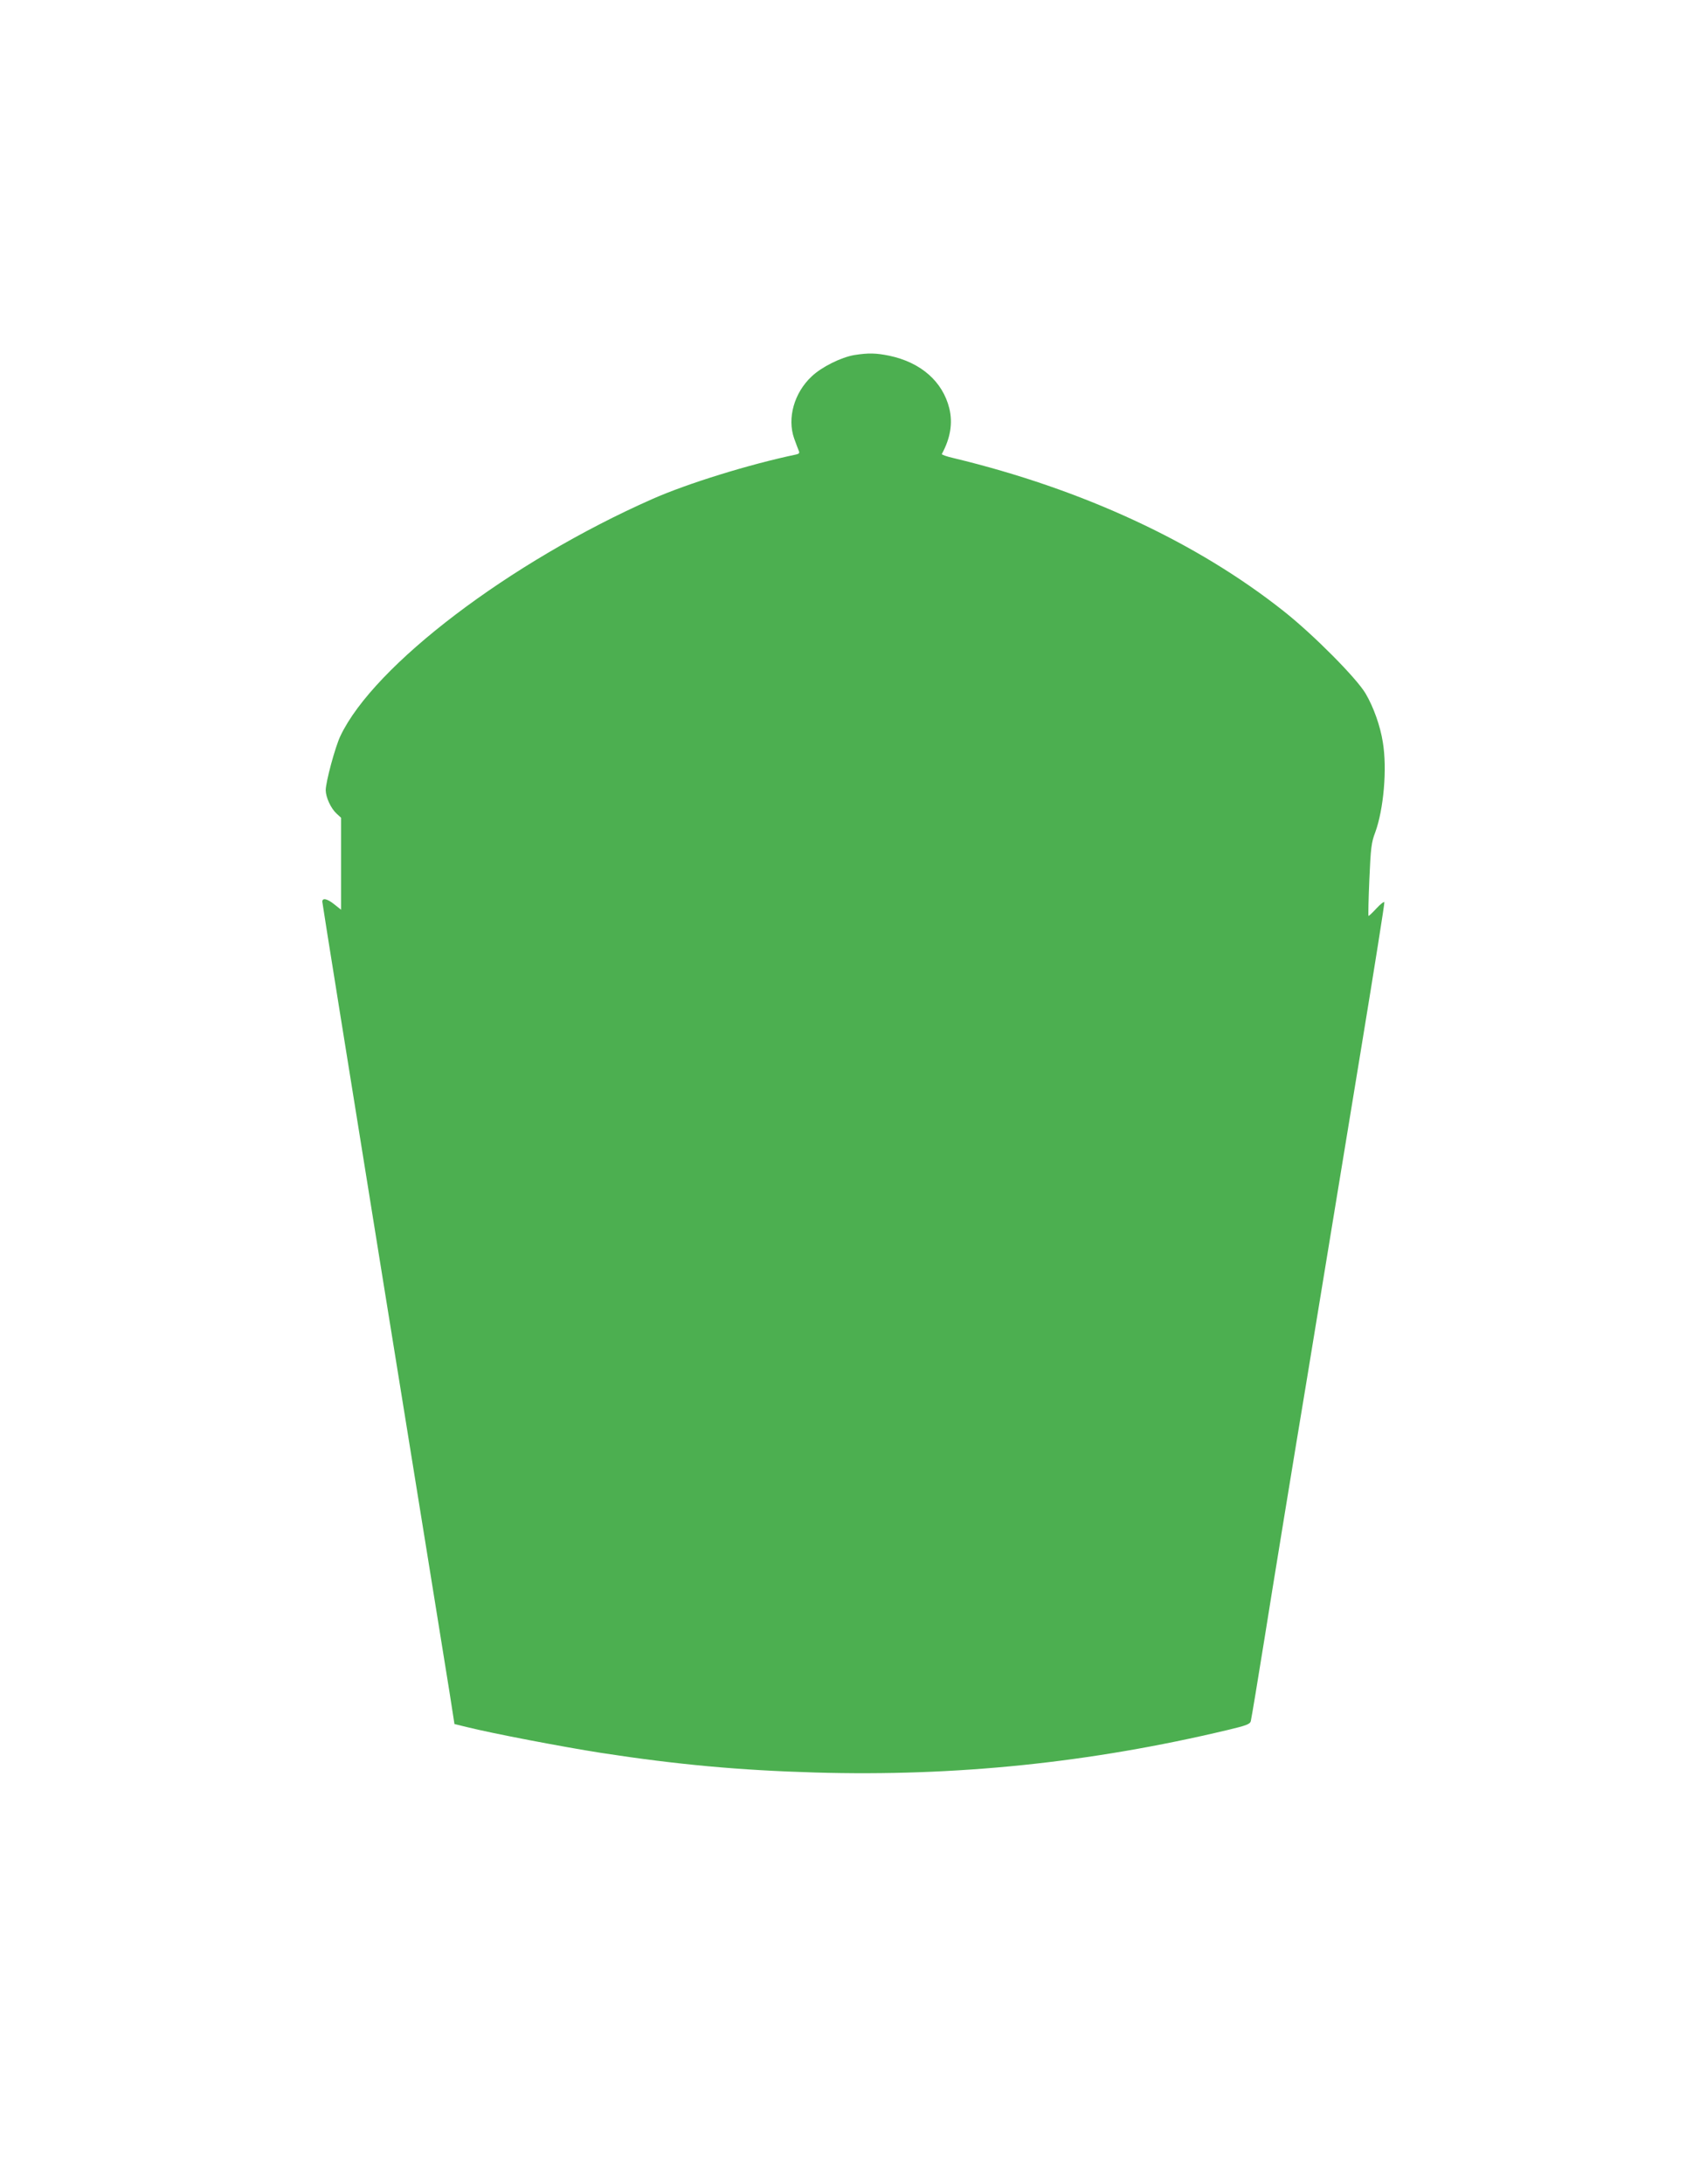 <?xml version="1.0" standalone="no"?>
<!DOCTYPE svg PUBLIC "-//W3C//DTD SVG 20010904//EN"
 "http://www.w3.org/TR/2001/REC-SVG-20010904/DTD/svg10.dtd">
<svg version="1.0" xmlns="http://www.w3.org/2000/svg"
 width="1001pt" height="1280pt" viewBox="0 0 1001 1280"
 preserveAspectRatio="xMidYMid meet">
<g transform="translate(0,1280) scale(0.1,-0.1)"
fill="#4caf50" stroke="none">
<path d="M5010 10719 c-77 -13 -191 -69 -250 -125 -103 -96 -145 -245 -103
-364 11 -30 23 -63 27 -72 6 -13 2 -18 -16 -22 -272 -57 -635 -169 -843 -261
-835 -369 -1633 -975 -1829 -1389 -31 -65 -86 -270 -86 -318 1 -42 30 -106 64
-137 l26 -24 0 -270 0 -269 -39 31 c-42 34 -71 40 -71 16 0 -9 162 -1016 359
-2238 198 -1222 372 -2303 388 -2402 l28 -180 70 -17 c151 -38 572 -118 790
-152 448 -69 811 -102 1255 -115 825 -24 1612 57 2418 249 114 27 133 35 137
53 7 34 41 239 80 482 19 121 71 441 115 710 44 270 103 627 131 795 61 373
146 888 324 1973 75 456 135 833 133 839 -2 5 -23 -11 -47 -37 -23 -25 -44
-45 -46 -43 -2 2 0 98 5 213 8 184 12 218 34 275 50 136 71 374 45 530 -15 95
-54 205 -101 285 -53 90 -305 344 -478 481 -513 407 -1182 717 -1938 899 -40
9 -71 20 -69 24 50 92 65 180 44 267 -39 158 -167 270 -352 309 -78 16 -123
17 -205 4z"/>
</g>
</svg>
